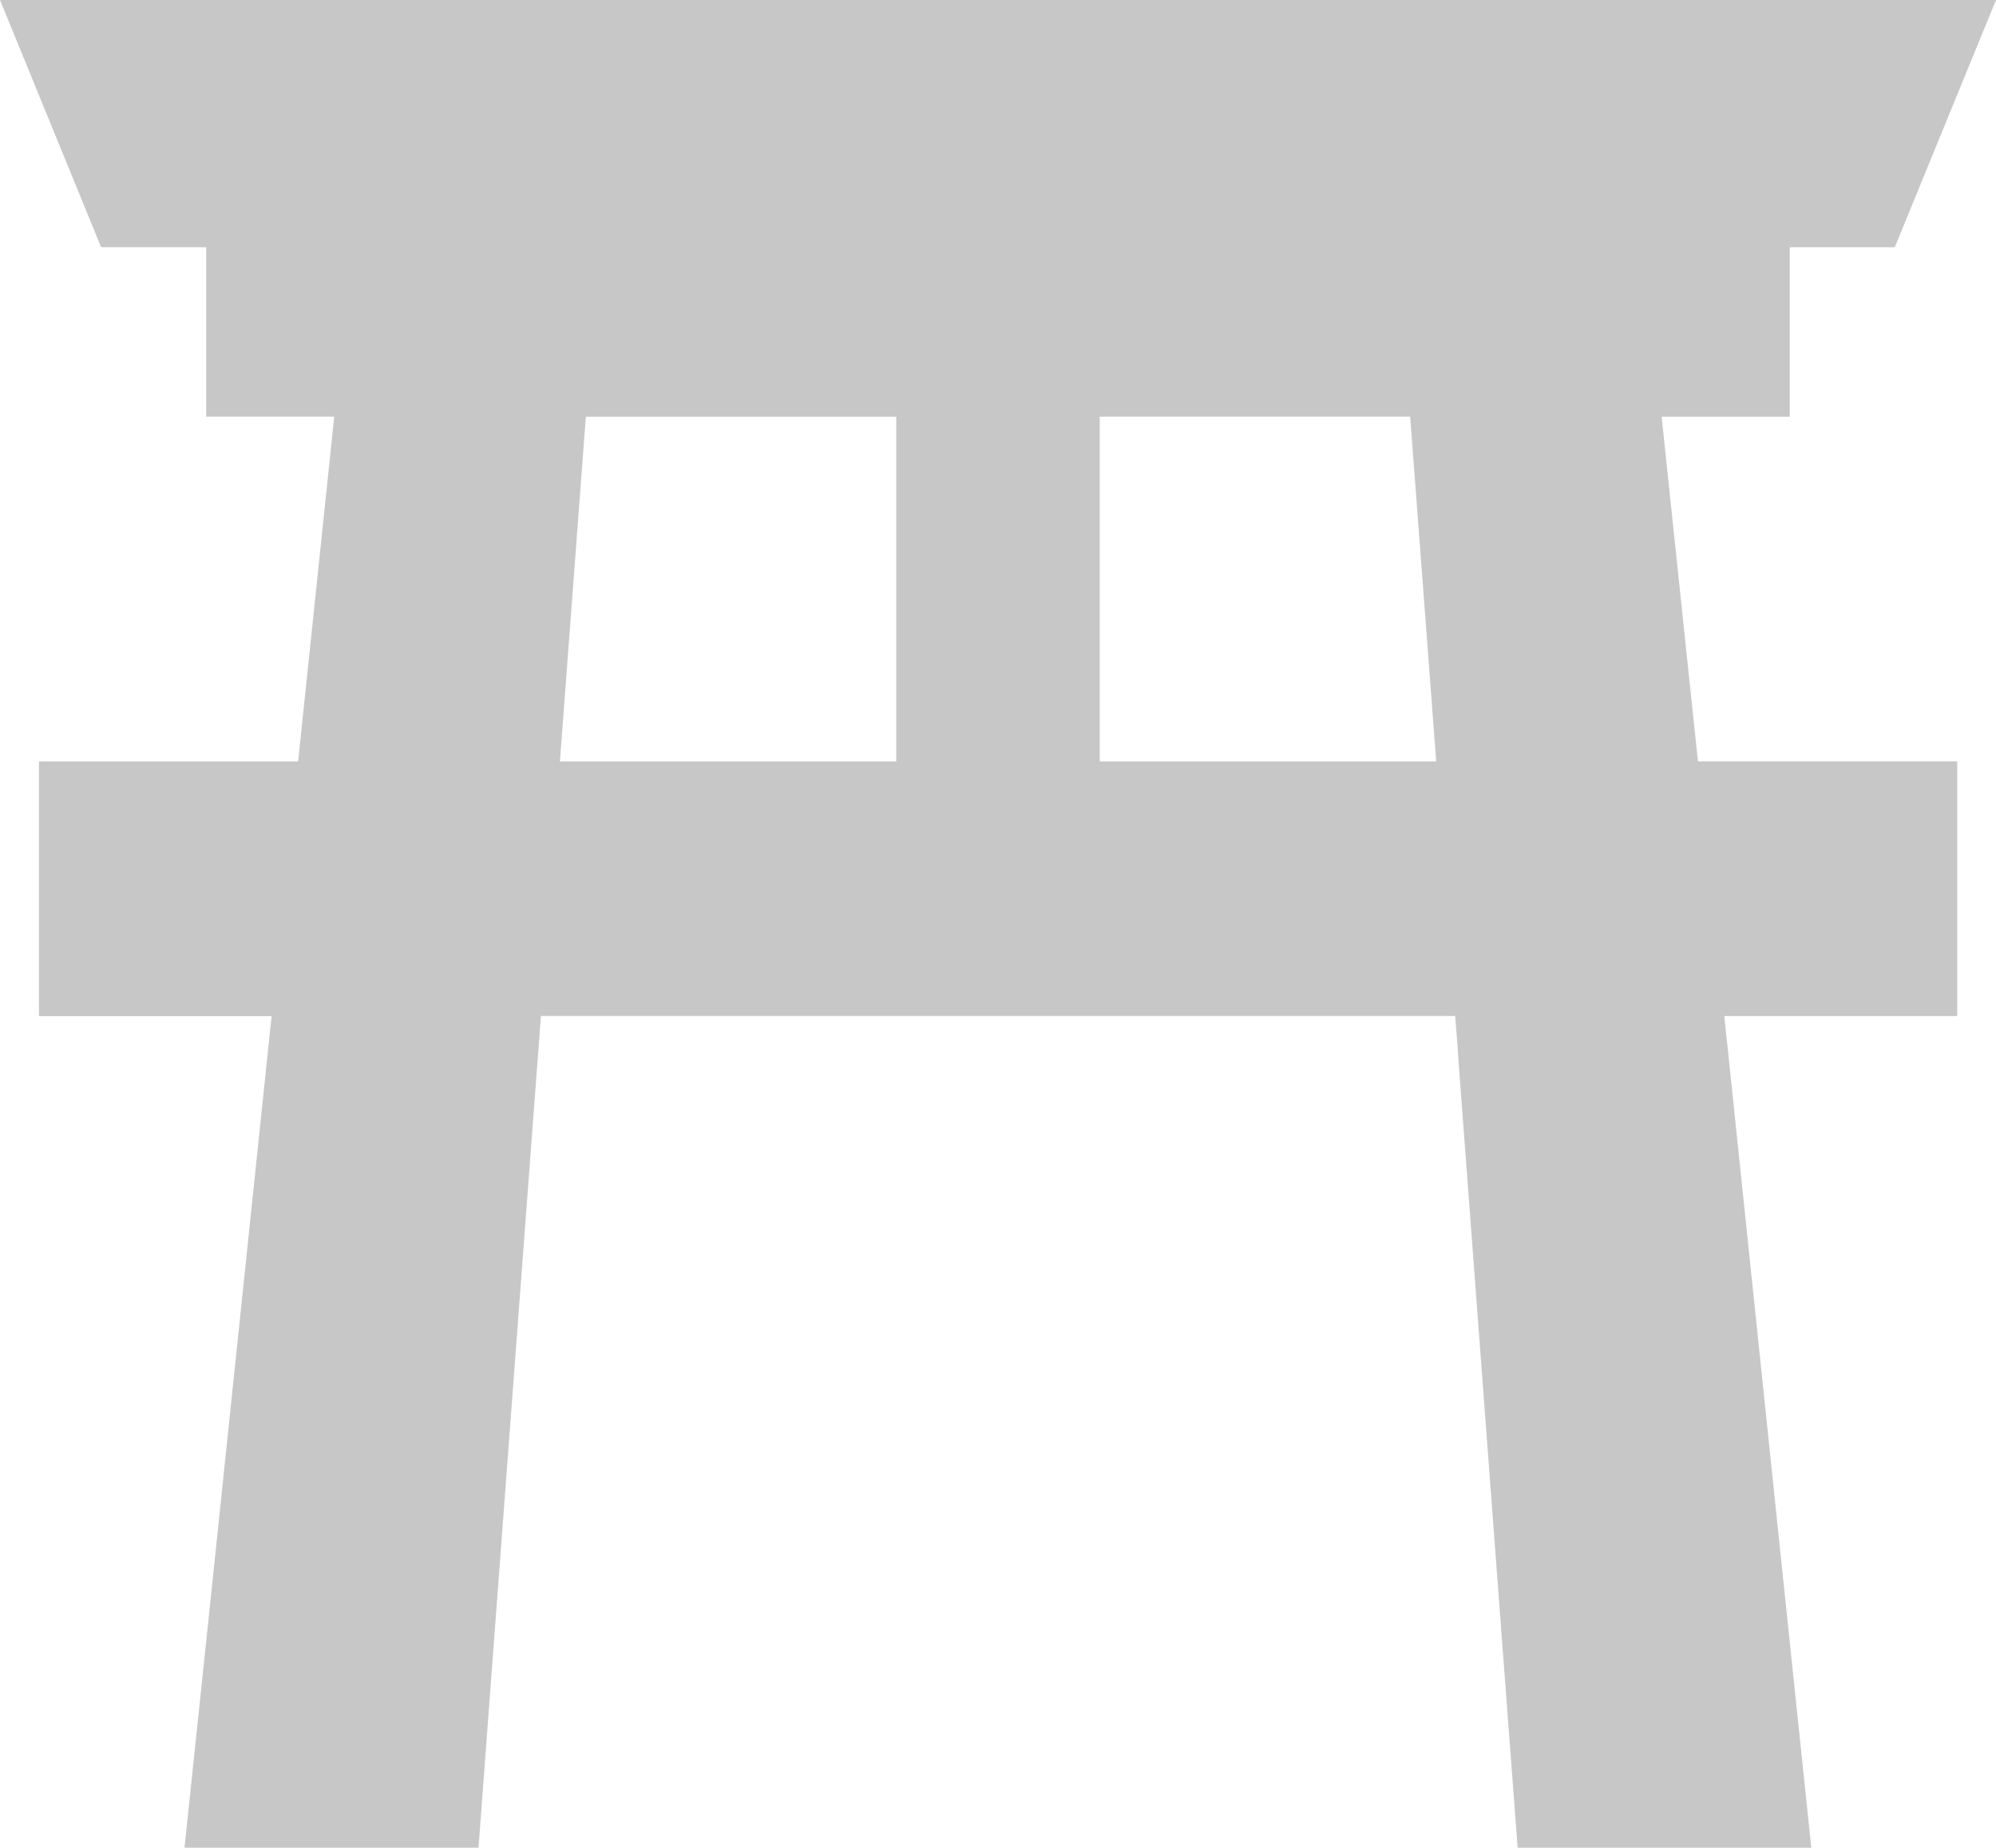 <svg xmlns="http://www.w3.org/2000/svg" width="52.275" height="48.4" viewBox="0 0 52.275 48.4">
  <path id="icon-personal-wedding-04" d="M45.03,12l.081-1.082h8.13v9.029H44.432Zm13.54,0V10.915H66.7L66.782,12l.6,7.947H58.57ZM29.768,0l2.648,6.476h2.752v4.438h3.353L38.408,12h0l-.832,7.947H30.789v6.671h6.092L36.8,27.4l-.042.392L35.226,42.446,34.6,48.4H42.3l.446-5.955,1.1-14.653.031-.392.058-.786H67.879l.062.786.025.392,1.1,14.653.449,5.955h7.691l-.624-5.955L75.051,27.793l-.04-.392-.02-.174-.064-.612h6.1V19.944h-6.79L73.4,12l-.062-.588-.051-.494h3.355V6.477h2.75L82.043,0Z" transform="translate(-29.768 -0.001)" fill="#c7c7c7"/>
</svg>
